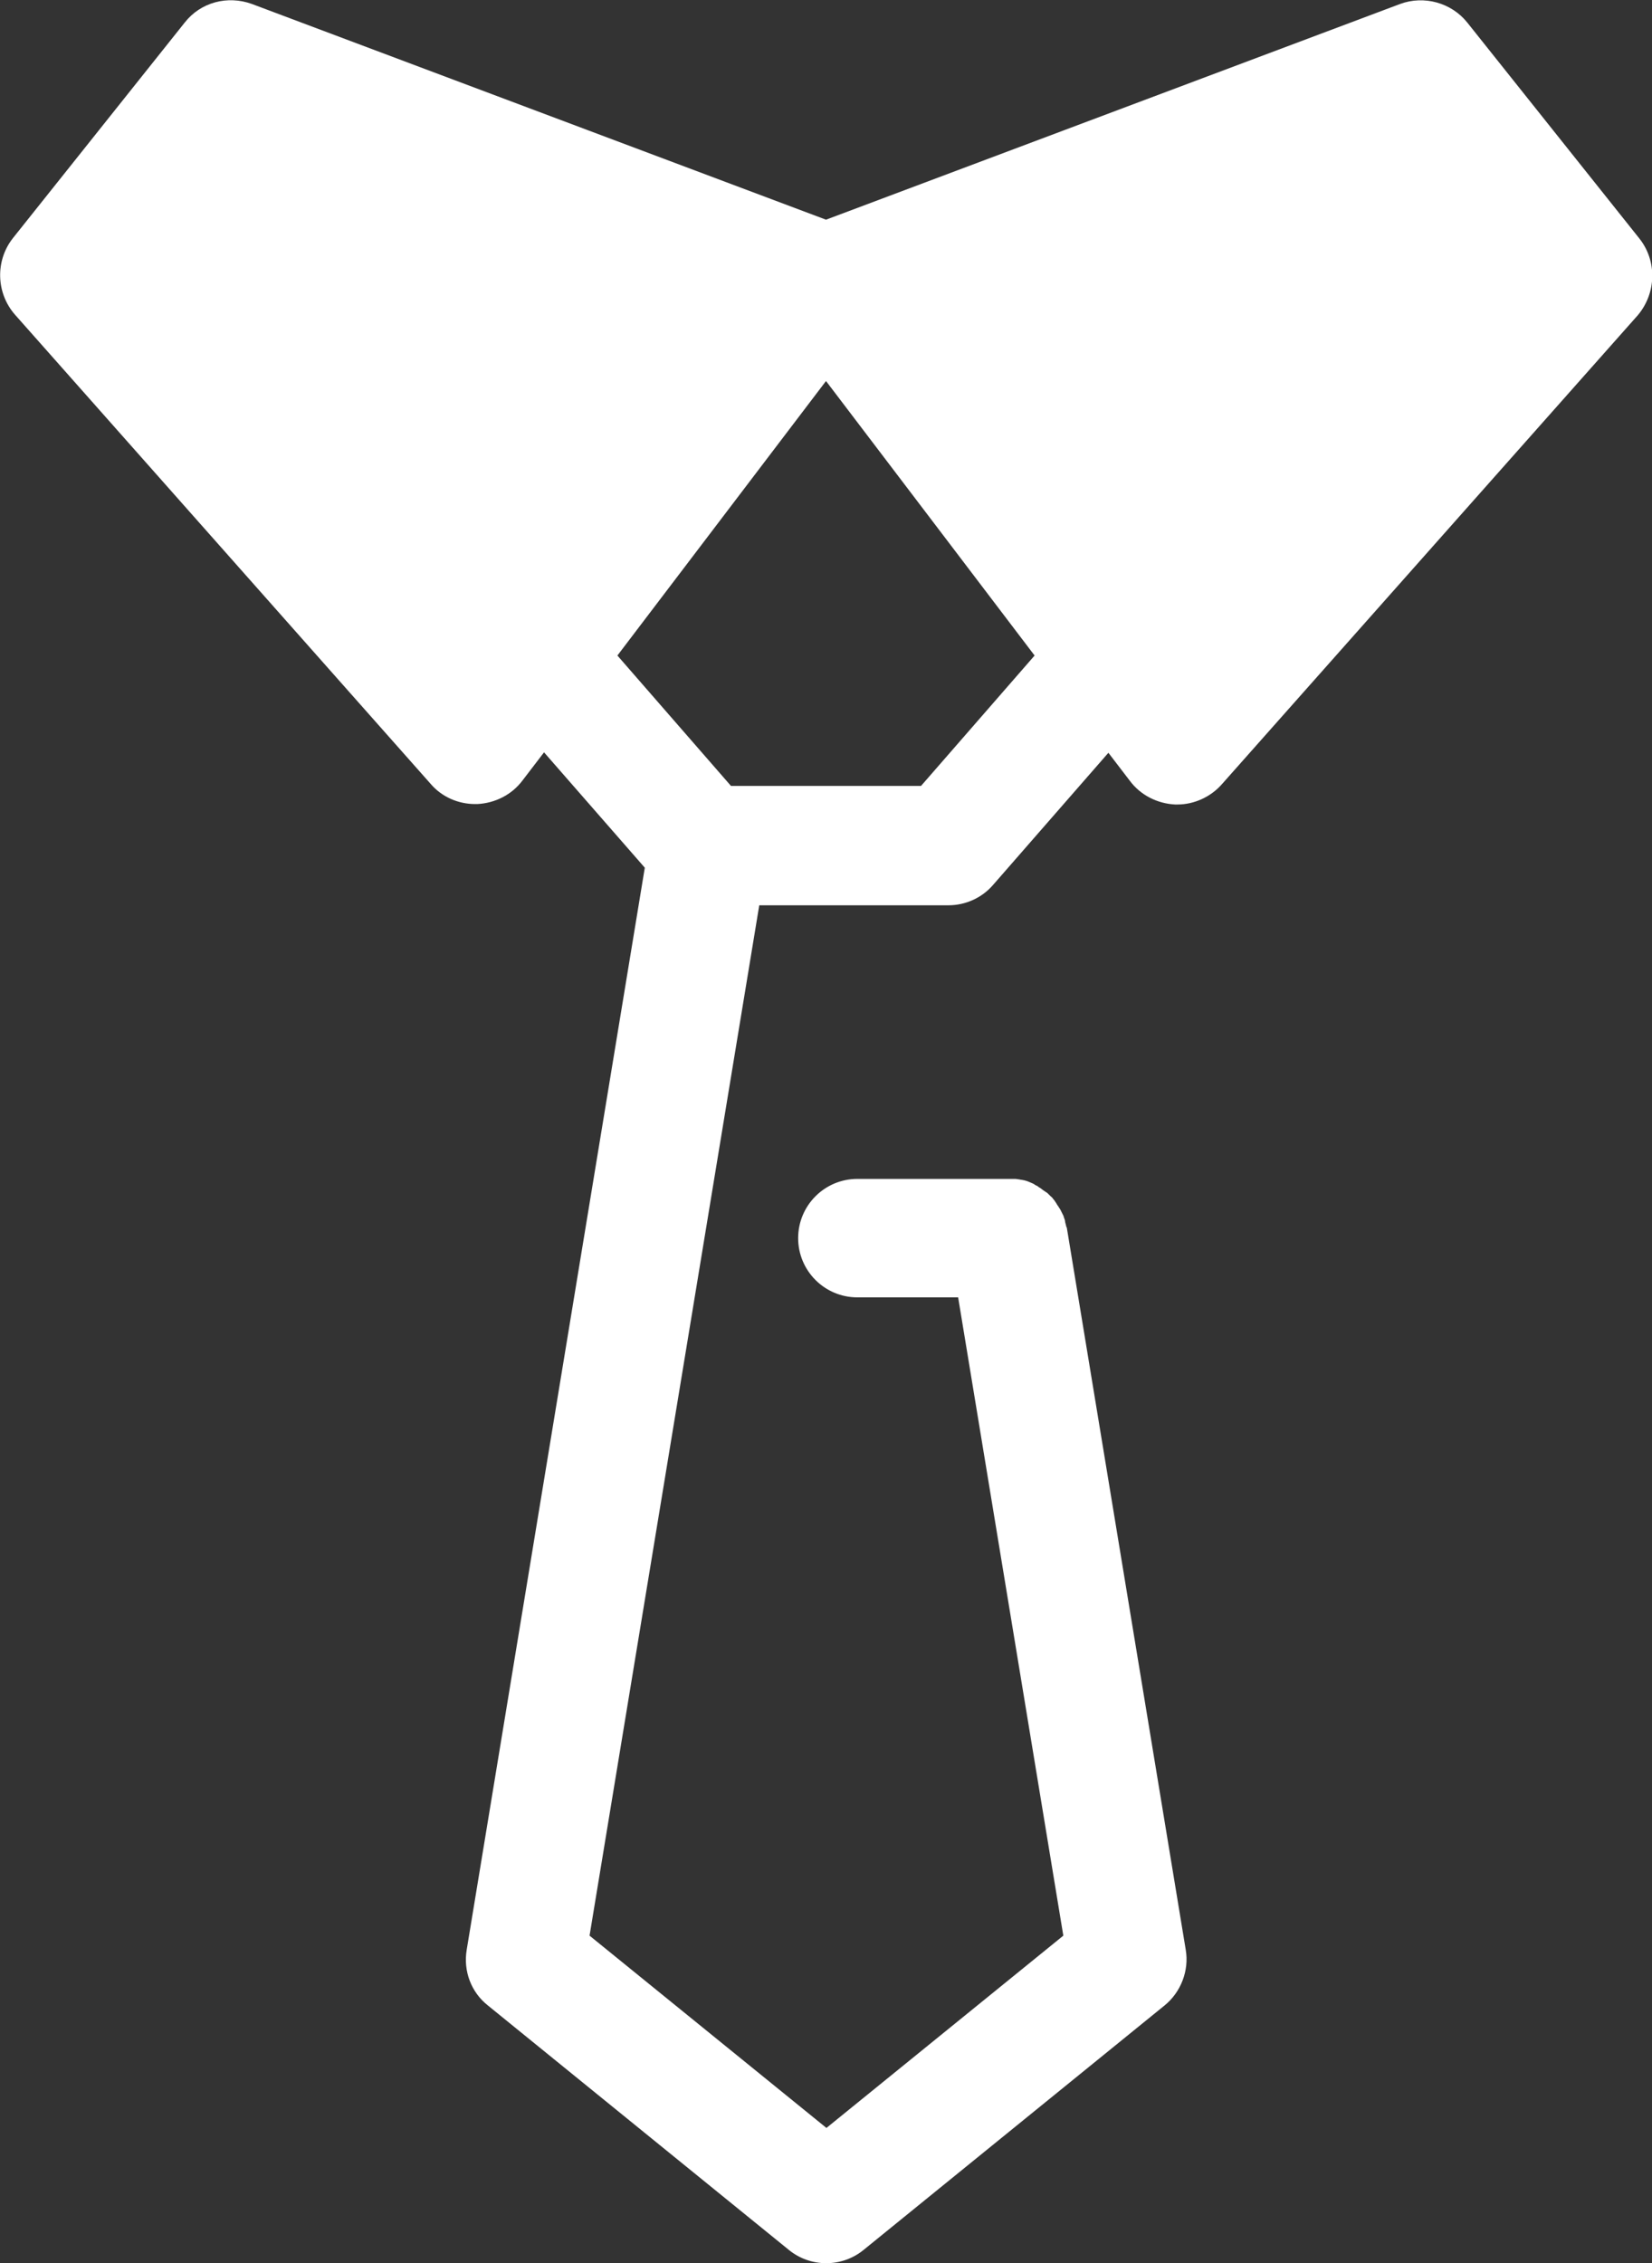 <?xml version="1.0" encoding="UTF-8"?><svg id="Livello_1" data-name="Livello 1" xmlns="http://www.w3.org/2000/svg" viewBox="0 0 373.8 512"><rect x="0" y="0" width="373.8" height="512" fill="#333333" stroke="none"/><defs><style>.cls-1 {
        fill: #fff;
      }</style></defs><path class="cls-1" d="M321.5,13.4l-134.6,50.6,79.3,104.4,94.1-106.2-38.8-48.8h0ZM13.4,62.2l94.1,106.2,79.4-104.4L52.3,13.4,13.4,62.2Z"/><path class="cls-1" d="M370.9,53.9l-38.9-48.8c-3.6-4.5-9.8-6.2-15.2-4.2l-129.9,48.8L57,.9c-5.5-2-11.6-.4-15.2,4.2L2.9,53.9c-4,5.1-3.8,12.4.5,17.3l94.1,106.2c2.5,2.9,6.2,4.5,10,4.5h.5c4-.2,7.8-2.1,10.2-5.3l4.9-6.4,22.8,26.1-40.3,244.8c-.8,4.8,1,9.6,4.8,12.6l68.1,55.3c4.9,4,12,4,16.9,0l68.1-55.3c3.7-3,5.6-7.9,4.8-12.6l-26.9-163.3q0-.1-.1-.2c-.1-.3-.1-.5-.2-.8s-.1-.4-.1-.5-.1-.5-.2-.7-.1-.4-.2-.6l-.3-.6-.3-.6c-.1-.2-.2-.4-.3-.5s-.2-.4-.4-.6l-.3-.5-.4-.6-.4-.5c-.1-.2-.3-.3-.5-.5l-.5-.5c-.2-.2-.3-.3-.5-.4l-.6-.4c-.1-.1-.3-.2-.4-.3s-.4-.3-.6-.4l-.4-.3c-.2-.1-.5-.2-.7-.4l-.4-.2-.7-.3-.5-.2-.7-.2c-.2,0-.4-.1-.6-.1s-.4-.1-.6-.1l-.7-.1h-35.8c-7.4,0-13.4,6-13.4,13.4s6,13.4,13.4,13.4h22.8l23.8,144.4-53.6,43.5-53.6-43.5,38.4-233.1h42.8c3.9,0,7.6-1.7,10.1-4.6l26.1-29.9,4.9,6.4c2.4,3.2,6.2,5.1,10.2,5.3h.5c3.8,0,7.5-1.7,10-4.5l94.2-106.2c4.2-5,4.4-12.3.3-17.4h0ZM106.8,147.3L31,61.8l25.7-32.3,108.6,40.8-58.5,77h0ZM208.4,177.8h-43l-25.7-29.5,47.2-62.1,47.2,62.1-25.7,29.5ZM267.1,147.3l-58.6-77,108.6-40.9,25.8,32.3-75.8,85.6h0Z"/></svg>